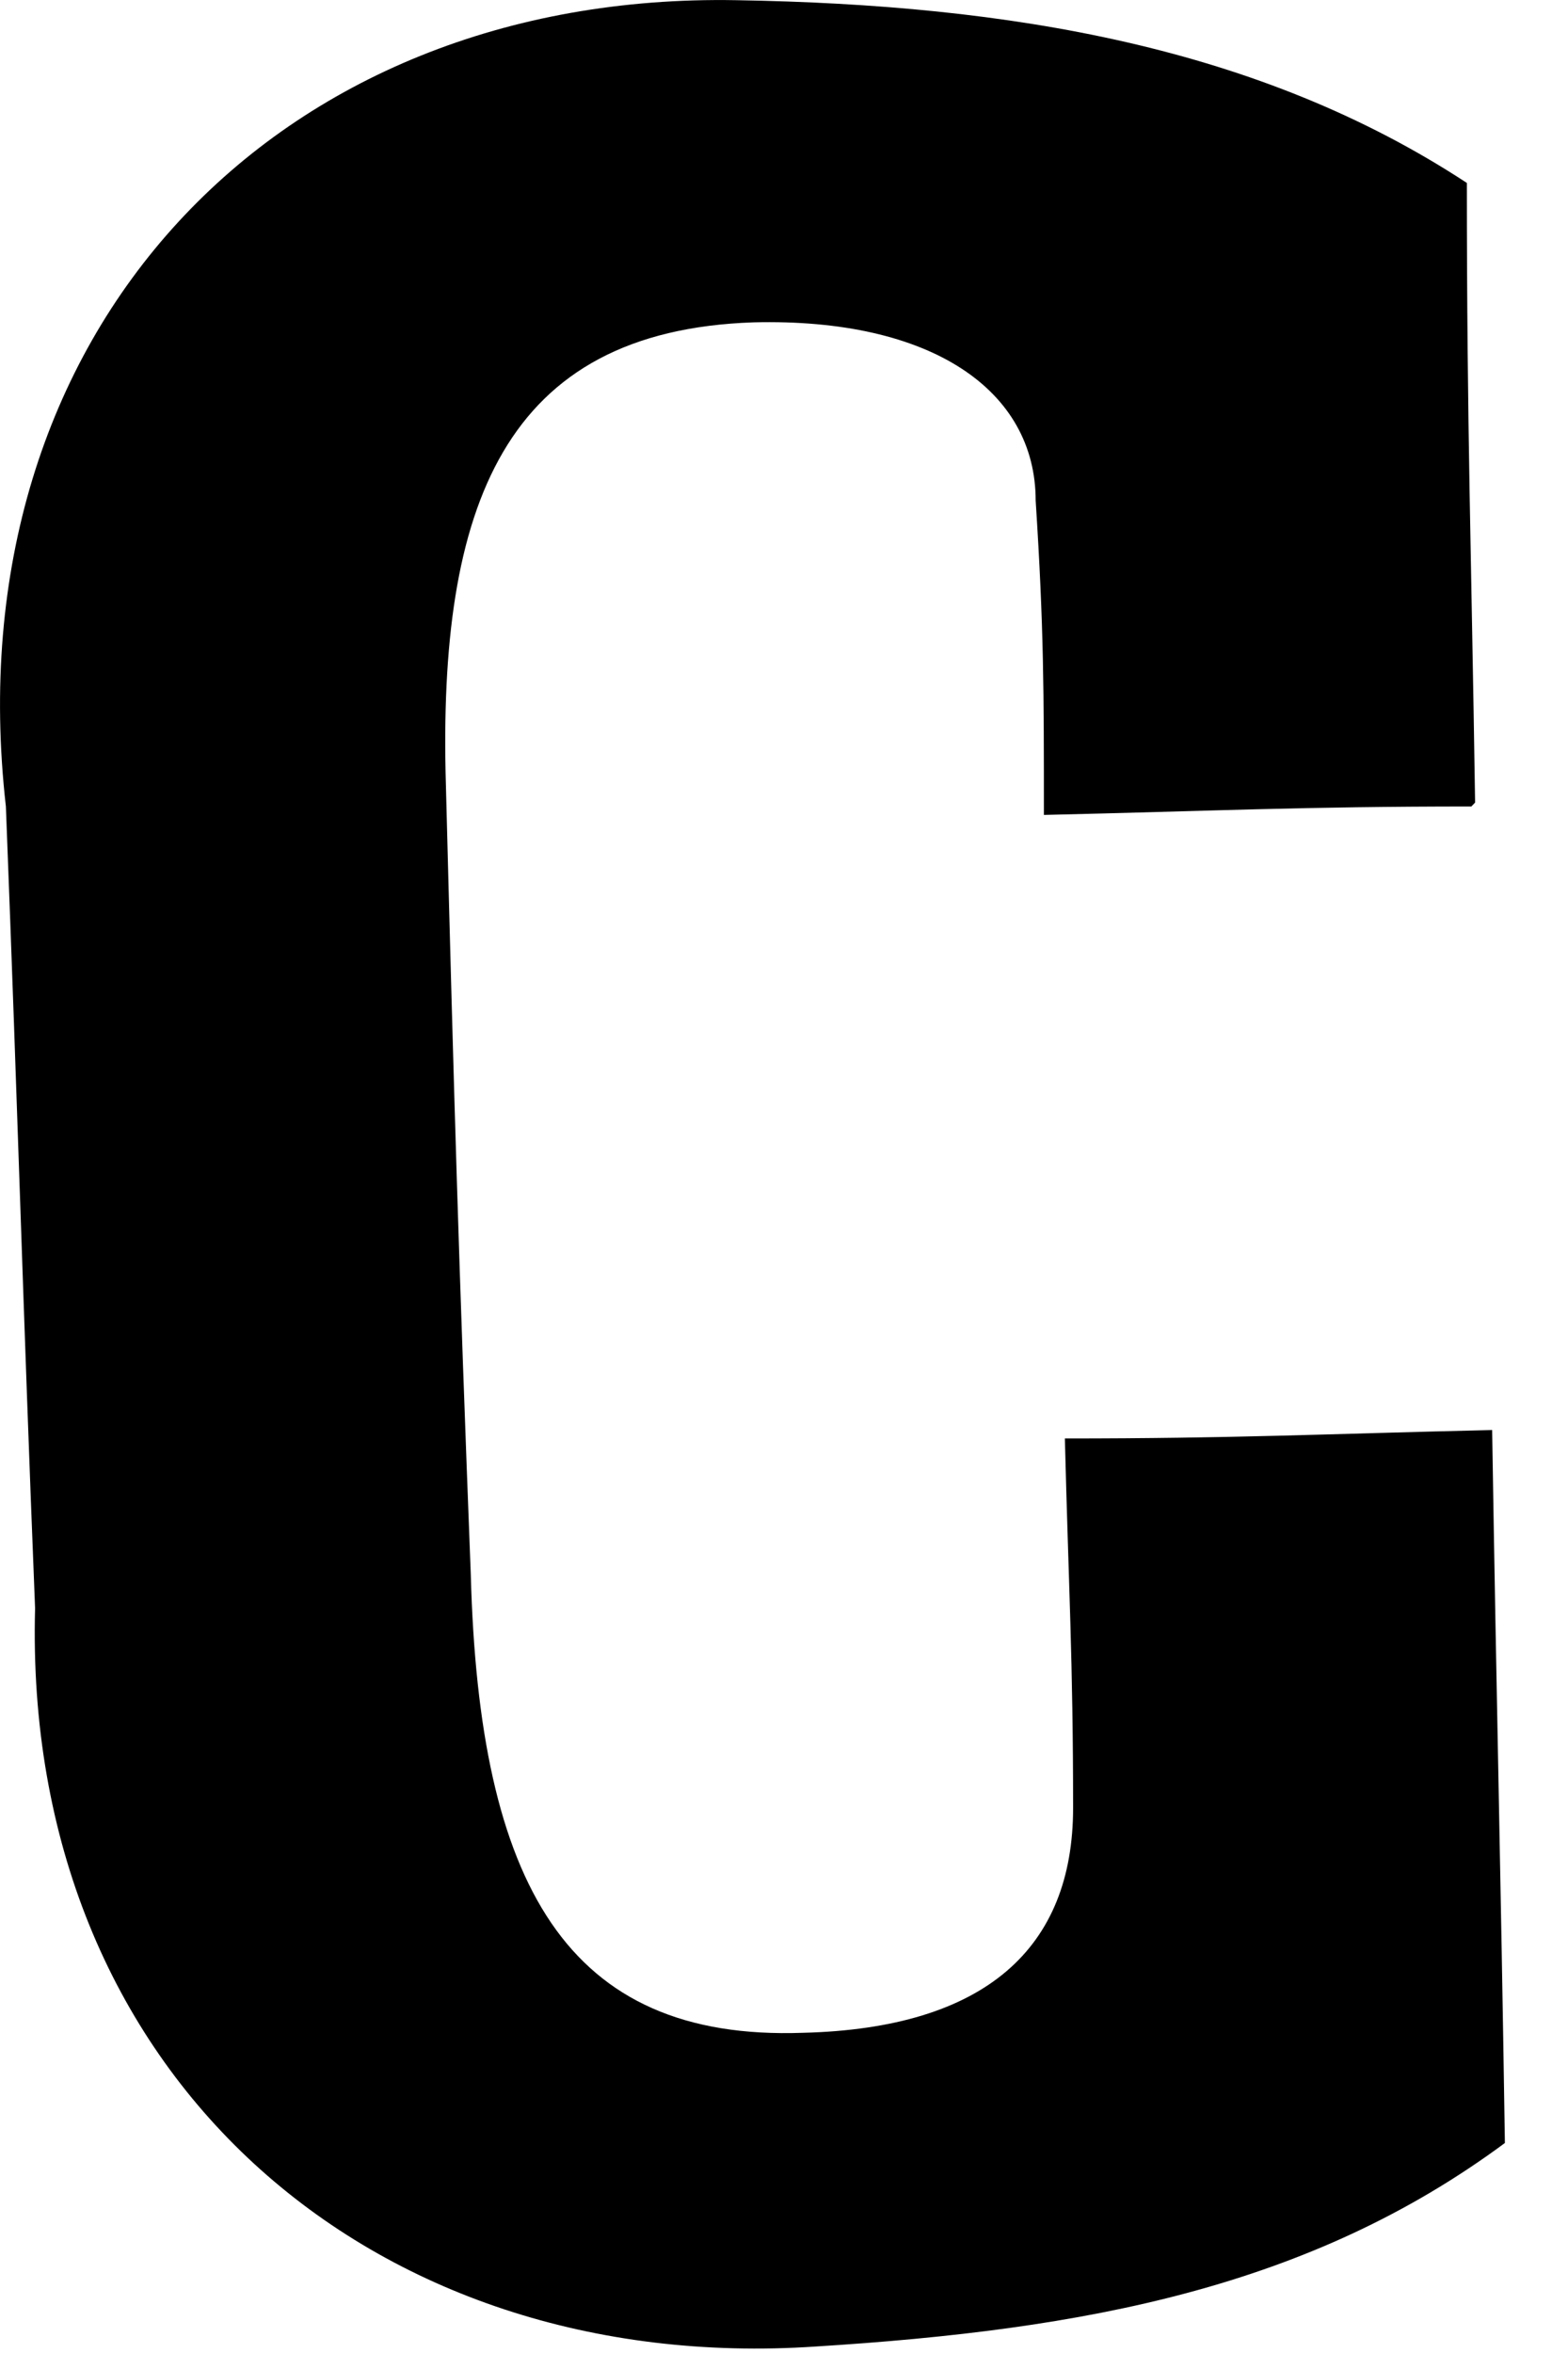 <?xml version="1.0" encoding="utf-8"?>
<svg xmlns="http://www.w3.org/2000/svg" fill="none" height="100%" overflow="visible" preserveAspectRatio="none" style="display: block;" viewBox="0 0 8 12" width="100%">
<path d="M7.507 4.113C6.64 4.113 6.193 4.136 5.326 4.156C5.326 3.528 5.326 3.204 5.284 2.553C5.284 1.991 4.753 1.621 3.844 1.644C2.573 1.687 2.233 2.576 2.275 4.004C2.317 5.627 2.34 6.427 2.402 8.03C2.444 9.61 2.89 10.41 4.097 10.367C5.029 10.344 5.475 9.934 5.475 9.22C5.475 8.463 5.452 8.096 5.433 7.336C6.3 7.336 6.746 7.313 7.613 7.293C7.636 8.744 7.656 9.478 7.678 10.929C6.682 11.666 5.539 11.881 4.161 11.967C1.894 12.119 0.114 10.582 0.179 8.202C0.114 6.579 0.094 5.756 0.03 4.113C-0.245 1.69 1.408 -0.042 3.757 0.001C5.155 0.024 6.426 0.239 7.484 0.933C7.484 2.189 7.507 2.817 7.526 4.093L7.504 4.116L7.507 4.113Z" fill="#797B79" id="Vector" style="fill:#797B79;fill:color(display-p3 0.474 0.484 0.476);fill-opacity:1;"/>
</svg>